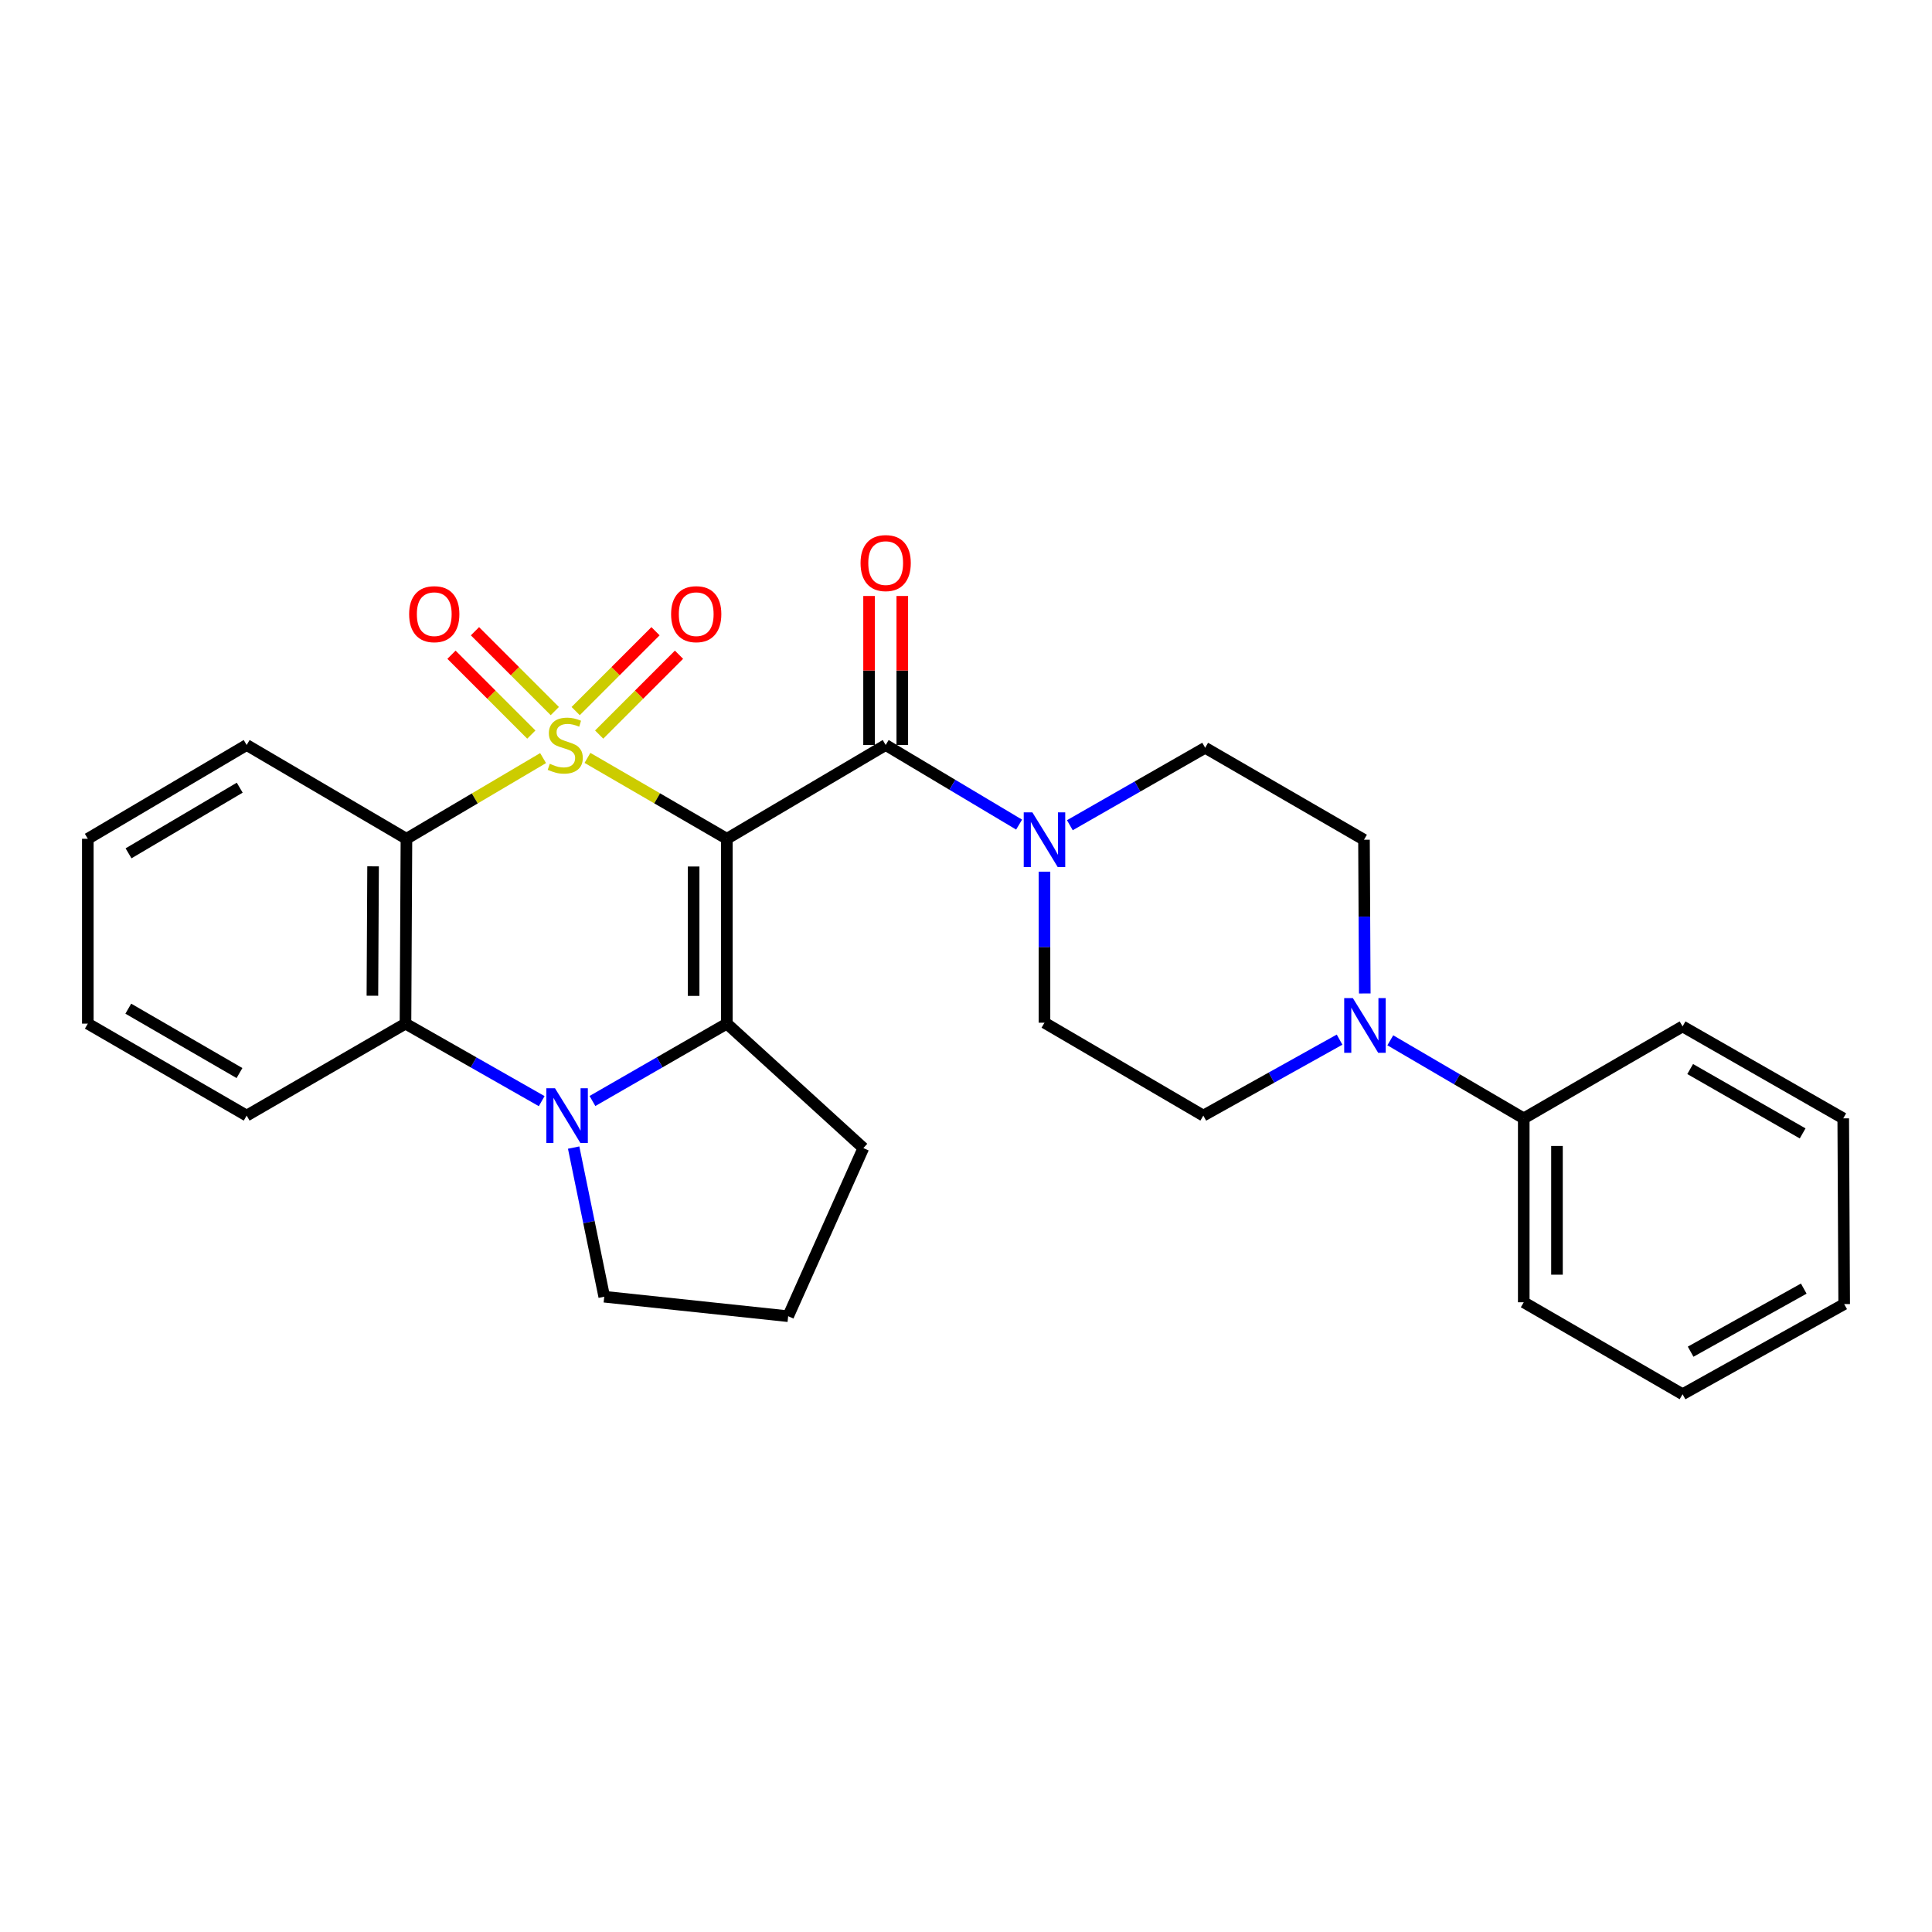 <?xml version='1.0' encoding='iso-8859-1'?>
<svg version='1.1' baseProfile='full'
              xmlns='http://www.w3.org/2000/svg'
                      xmlns:rdkit='http://www.rdkit.org/xml'
                      xmlns:xlink='http://www.w3.org/1999/xlink'
                  xml:space='preserve'
width='1000px' height='1000px' viewBox='0 0 1000 1000'>
<!-- END OF HEADER -->
<rect style='opacity:1.0;fill:#FFFFFF;stroke:none' width='1000' height='1000' x='0' y='0'> </rect>
<path class='bond-0' d='M 304.067,392.284 L 340.143,413.218' style='fill:none;fill-rule:evenodd;stroke:#CCCC00;stroke-width:6px;stroke-linecap:butt;stroke-linejoin:miter;stroke-opacity:1' />
<path class='bond-0' d='M 340.143,413.218 L 376.218,434.152' style='fill:none;fill-rule:evenodd;stroke:#000000;stroke-width:6px;stroke-linecap:butt;stroke-linejoin:miter;stroke-opacity:1' />
<path class='bond-2' d='M 281.103,392.384 L 245.738,413.268' style='fill:none;fill-rule:evenodd;stroke:#CCCC00;stroke-width:6px;stroke-linecap:butt;stroke-linejoin:miter;stroke-opacity:1' />
<path class='bond-2' d='M 245.738,413.268 L 210.373,434.152' style='fill:none;fill-rule:evenodd;stroke:#000000;stroke-width:6px;stroke-linecap:butt;stroke-linejoin:miter;stroke-opacity:1' />
<path class='bond-8' d='M 287.172,368.055 L 266.506,347.39' style='fill:none;fill-rule:evenodd;stroke:#CCCC00;stroke-width:6px;stroke-linecap:butt;stroke-linejoin:miter;stroke-opacity:1' />
<path class='bond-8' d='M 266.506,347.39 L 245.841,326.724' style='fill:none;fill-rule:evenodd;stroke:#FF0000;stroke-width:6px;stroke-linecap:butt;stroke-linejoin:miter;stroke-opacity:1' />
<path class='bond-8' d='M 275.013,380.215 L 254.347,359.549' style='fill:none;fill-rule:evenodd;stroke:#CCCC00;stroke-width:6px;stroke-linecap:butt;stroke-linejoin:miter;stroke-opacity:1' />
<path class='bond-8' d='M 254.347,359.549 L 233.681,338.884' style='fill:none;fill-rule:evenodd;stroke:#FF0000;stroke-width:6px;stroke-linecap:butt;stroke-linejoin:miter;stroke-opacity:1' />
<path class='bond-9' d='M 310.126,380.213 L 330.788,359.549' style='fill:none;fill-rule:evenodd;stroke:#CCCC00;stroke-width:6px;stroke-linecap:butt;stroke-linejoin:miter;stroke-opacity:1' />
<path class='bond-9' d='M 330.788,359.549 L 351.449,338.885' style='fill:none;fill-rule:evenodd;stroke:#FF0000;stroke-width:6px;stroke-linecap:butt;stroke-linejoin:miter;stroke-opacity:1' />
<path class='bond-9' d='M 297.966,368.054 L 318.627,347.39' style='fill:none;fill-rule:evenodd;stroke:#CCCC00;stroke-width:6px;stroke-linecap:butt;stroke-linejoin:miter;stroke-opacity:1' />
<path class='bond-9' d='M 318.627,347.39 L 339.288,326.727' style='fill:none;fill-rule:evenodd;stroke:#FF0000;stroke-width:6px;stroke-linecap:butt;stroke-linejoin:miter;stroke-opacity:1' />
<path class='bond-1' d='M 376.218,434.152 L 376.218,529.829' style='fill:none;fill-rule:evenodd;stroke:#000000;stroke-width:6px;stroke-linecap:butt;stroke-linejoin:miter;stroke-opacity:1' />
<path class='bond-1' d='M 359.022,448.504 L 359.022,515.477' style='fill:none;fill-rule:evenodd;stroke:#000000;stroke-width:6px;stroke-linecap:butt;stroke-linejoin:miter;stroke-opacity:1' />
<path class='bond-4' d='M 376.218,434.152 L 458.424,385.612' style='fill:none;fill-rule:evenodd;stroke:#000000;stroke-width:6px;stroke-linecap:butt;stroke-linejoin:miter;stroke-opacity:1' />
<path class='bond-16' d='M 376.218,529.829 L 446.874,594.246' style='fill:none;fill-rule:evenodd;stroke:#000000;stroke-width:6px;stroke-linecap:butt;stroke-linejoin:miter;stroke-opacity:1' />
<path class='bond-28' d='M 376.218,529.829 L 341.434,549.853' style='fill:none;fill-rule:evenodd;stroke:#000000;stroke-width:6px;stroke-linecap:butt;stroke-linejoin:miter;stroke-opacity:1' />
<path class='bond-28' d='M 341.434,549.853 L 306.65,569.877' style='fill:none;fill-rule:evenodd;stroke:#0000FF;stroke-width:6px;stroke-linecap:butt;stroke-linejoin:miter;stroke-opacity:1' />
<path class='bond-5' d='M 210.373,434.152 L 209.876,529.829' style='fill:none;fill-rule:evenodd;stroke:#000000;stroke-width:6px;stroke-linecap:butt;stroke-linejoin:miter;stroke-opacity:1' />
<path class='bond-5' d='M 193.103,448.415 L 192.755,515.388' style='fill:none;fill-rule:evenodd;stroke:#000000;stroke-width:6px;stroke-linecap:butt;stroke-linejoin:miter;stroke-opacity:1' />
<path class='bond-18' d='M 210.373,434.152 L 127.67,385.612' style='fill:none;fill-rule:evenodd;stroke:#000000;stroke-width:6px;stroke-linecap:butt;stroke-linejoin:miter;stroke-opacity:1' />
<path class='bond-3' d='M 280.379,569.951 L 245.127,549.89' style='fill:none;fill-rule:evenodd;stroke:#0000FF;stroke-width:6px;stroke-linecap:butt;stroke-linejoin:miter;stroke-opacity:1' />
<path class='bond-3' d='M 245.127,549.89 L 209.876,529.829' style='fill:none;fill-rule:evenodd;stroke:#000000;stroke-width:6px;stroke-linecap:butt;stroke-linejoin:miter;stroke-opacity:1' />
<path class='bond-17' d='M 296.92,593.985 L 304.838,632.582' style='fill:none;fill-rule:evenodd;stroke:#0000FF;stroke-width:6px;stroke-linecap:butt;stroke-linejoin:miter;stroke-opacity:1' />
<path class='bond-17' d='M 304.838,632.582 L 312.756,671.179' style='fill:none;fill-rule:evenodd;stroke:#000000;stroke-width:6px;stroke-linecap:butt;stroke-linejoin:miter;stroke-opacity:1' />
<path class='bond-6' d='M 458.424,385.612 L 492.956,406.213' style='fill:none;fill-rule:evenodd;stroke:#000000;stroke-width:6px;stroke-linecap:butt;stroke-linejoin:miter;stroke-opacity:1' />
<path class='bond-6' d='M 492.956,406.213 L 527.488,426.814' style='fill:none;fill-rule:evenodd;stroke:#0000FF;stroke-width:6px;stroke-linecap:butt;stroke-linejoin:miter;stroke-opacity:1' />
<path class='bond-10' d='M 467.022,385.612 L 467.022,347.049' style='fill:none;fill-rule:evenodd;stroke:#000000;stroke-width:6px;stroke-linecap:butt;stroke-linejoin:miter;stroke-opacity:1' />
<path class='bond-10' d='M 467.022,347.049 L 467.022,308.485' style='fill:none;fill-rule:evenodd;stroke:#FF0000;stroke-width:6px;stroke-linecap:butt;stroke-linejoin:miter;stroke-opacity:1' />
<path class='bond-10' d='M 449.826,385.612 L 449.826,347.049' style='fill:none;fill-rule:evenodd;stroke:#000000;stroke-width:6px;stroke-linecap:butt;stroke-linejoin:miter;stroke-opacity:1' />
<path class='bond-10' d='M 449.826,347.049 L 449.826,308.485' style='fill:none;fill-rule:evenodd;stroke:#FF0000;stroke-width:6px;stroke-linecap:butt;stroke-linejoin:miter;stroke-opacity:1' />
<path class='bond-19' d='M 209.876,529.829 L 127.67,577.433' style='fill:none;fill-rule:evenodd;stroke:#000000;stroke-width:6px;stroke-linecap:butt;stroke-linejoin:miter;stroke-opacity:1' />
<path class='bond-11' d='M 540.621,451.177 L 540.621,490.264' style='fill:none;fill-rule:evenodd;stroke:#0000FF;stroke-width:6px;stroke-linecap:butt;stroke-linejoin:miter;stroke-opacity:1' />
<path class='bond-11' d='M 540.621,490.264 L 540.621,529.351' style='fill:none;fill-rule:evenodd;stroke:#000000;stroke-width:6px;stroke-linecap:butt;stroke-linejoin:miter;stroke-opacity:1' />
<path class='bond-12' d='M 553.756,427.131 L 588.774,407.088' style='fill:none;fill-rule:evenodd;stroke:#0000FF;stroke-width:6px;stroke-linecap:butt;stroke-linejoin:miter;stroke-opacity:1' />
<path class='bond-12' d='M 588.774,407.088 L 623.792,387.045' style='fill:none;fill-rule:evenodd;stroke:#000000;stroke-width:6px;stroke-linecap:butt;stroke-linejoin:miter;stroke-opacity:1' />
<path class='bond-7' d='M 706.409,514.221 L 706.203,474.435' style='fill:none;fill-rule:evenodd;stroke:#0000FF;stroke-width:6px;stroke-linecap:butt;stroke-linejoin:miter;stroke-opacity:1' />
<path class='bond-7' d='M 706.203,474.435 L 705.998,434.649' style='fill:none;fill-rule:evenodd;stroke:#000000;stroke-width:6px;stroke-linecap:butt;stroke-linejoin:miter;stroke-opacity:1' />
<path class='bond-15' d='M 719.615,538.459 L 754.153,558.662' style='fill:none;fill-rule:evenodd;stroke:#0000FF;stroke-width:6px;stroke-linecap:butt;stroke-linejoin:miter;stroke-opacity:1' />
<path class='bond-15' d='M 754.153,558.662 L 788.691,578.866' style='fill:none;fill-rule:evenodd;stroke:#000000;stroke-width:6px;stroke-linecap:butt;stroke-linejoin:miter;stroke-opacity:1' />
<path class='bond-31' d='M 693.36,538.108 L 658.098,557.77' style='fill:none;fill-rule:evenodd;stroke:#0000FF;stroke-width:6px;stroke-linecap:butt;stroke-linejoin:miter;stroke-opacity:1' />
<path class='bond-31' d='M 658.098,557.77 L 622.836,577.433' style='fill:none;fill-rule:evenodd;stroke:#000000;stroke-width:6px;stroke-linecap:butt;stroke-linejoin:miter;stroke-opacity:1' />
<path class='bond-13' d='M 540.621,529.351 L 622.836,577.433' style='fill:none;fill-rule:evenodd;stroke:#000000;stroke-width:6px;stroke-linecap:butt;stroke-linejoin:miter;stroke-opacity:1' />
<path class='bond-14' d='M 623.792,387.045 L 705.998,434.649' style='fill:none;fill-rule:evenodd;stroke:#000000;stroke-width:6px;stroke-linecap:butt;stroke-linejoin:miter;stroke-opacity:1' />
<path class='bond-21' d='M 788.691,578.866 L 788.691,674.055' style='fill:none;fill-rule:evenodd;stroke:#000000;stroke-width:6px;stroke-linecap:butt;stroke-linejoin:miter;stroke-opacity:1' />
<path class='bond-21' d='M 805.887,593.144 L 805.887,659.776' style='fill:none;fill-rule:evenodd;stroke:#000000;stroke-width:6px;stroke-linecap:butt;stroke-linejoin:miter;stroke-opacity:1' />
<path class='bond-22' d='M 788.691,578.866 L 870.897,531.271' style='fill:none;fill-rule:evenodd;stroke:#000000;stroke-width:6px;stroke-linecap:butt;stroke-linejoin:miter;stroke-opacity:1' />
<path class='bond-20' d='M 446.874,594.246 L 407.954,681.267' style='fill:none;fill-rule:evenodd;stroke:#000000;stroke-width:6px;stroke-linecap:butt;stroke-linejoin:miter;stroke-opacity:1' />
<path class='bond-30' d='M 312.756,671.179 L 407.954,681.267' style='fill:none;fill-rule:evenodd;stroke:#000000;stroke-width:6px;stroke-linecap:butt;stroke-linejoin:miter;stroke-opacity:1' />
<path class='bond-23' d='M 127.67,385.612 L 45.455,434.152' style='fill:none;fill-rule:evenodd;stroke:#000000;stroke-width:6px;stroke-linecap:butt;stroke-linejoin:miter;stroke-opacity:1' />
<path class='bond-23' d='M 124.08,407.701 L 66.529,441.679' style='fill:none;fill-rule:evenodd;stroke:#000000;stroke-width:6px;stroke-linecap:butt;stroke-linejoin:miter;stroke-opacity:1' />
<path class='bond-29' d='M 127.67,577.433 L 45.455,529.829' style='fill:none;fill-rule:evenodd;stroke:#000000;stroke-width:6px;stroke-linecap:butt;stroke-linejoin:miter;stroke-opacity:1' />
<path class='bond-29' d='M 123.954,555.411 L 66.403,522.088' style='fill:none;fill-rule:evenodd;stroke:#000000;stroke-width:6px;stroke-linecap:butt;stroke-linejoin:miter;stroke-opacity:1' />
<path class='bond-26' d='M 788.691,674.055 L 870.897,721.649' style='fill:none;fill-rule:evenodd;stroke:#000000;stroke-width:6px;stroke-linecap:butt;stroke-linejoin:miter;stroke-opacity:1' />
<path class='bond-25' d='M 870.897,531.271 L 954.058,578.866' style='fill:none;fill-rule:evenodd;stroke:#000000;stroke-width:6px;stroke-linecap:butt;stroke-linejoin:miter;stroke-opacity:1' />
<path class='bond-25' d='M 874.83,553.335 L 933.042,586.651' style='fill:none;fill-rule:evenodd;stroke:#000000;stroke-width:6px;stroke-linecap:butt;stroke-linejoin:miter;stroke-opacity:1' />
<path class='bond-24' d='M 45.455,434.152 L 45.455,529.829' style='fill:none;fill-rule:evenodd;stroke:#000000;stroke-width:6px;stroke-linecap:butt;stroke-linejoin:miter;stroke-opacity:1' />
<path class='bond-27' d='M 954.058,578.866 L 954.545,675' style='fill:none;fill-rule:evenodd;stroke:#000000;stroke-width:6px;stroke-linecap:butt;stroke-linejoin:miter;stroke-opacity:1' />
<path class='bond-32' d='M 870.897,721.649 L 954.545,675' style='fill:none;fill-rule:evenodd;stroke:#000000;stroke-width:6px;stroke-linecap:butt;stroke-linejoin:miter;stroke-opacity:1' />
<path class='bond-32' d='M 875.069,699.633 L 933.623,666.979' style='fill:none;fill-rule:evenodd;stroke:#000000;stroke-width:6px;stroke-linecap:butt;stroke-linejoin:miter;stroke-opacity:1' />
<path  class='atom-0' d='M 284.569 395.332
Q 284.889 395.452, 286.209 396.012
Q 287.529 396.572, 288.969 396.932
Q 290.449 397.252, 291.889 397.252
Q 294.569 397.252, 296.129 395.972
Q 297.689 394.652, 297.689 392.372
Q 297.689 390.812, 296.889 389.852
Q 296.129 388.892, 294.929 388.372
Q 293.729 387.852, 291.729 387.252
Q 289.209 386.492, 287.689 385.772
Q 286.209 385.052, 285.129 383.532
Q 284.089 382.012, 284.089 379.452
Q 284.089 375.892, 286.489 373.692
Q 288.929 371.492, 293.729 371.492
Q 297.009 371.492, 300.729 373.052
L 299.809 376.132
Q 296.409 374.732, 293.849 374.732
Q 291.089 374.732, 289.569 375.892
Q 288.049 377.012, 288.089 378.972
Q 288.089 380.492, 288.849 381.412
Q 289.649 382.332, 290.769 382.852
Q 291.929 383.372, 293.849 383.972
Q 296.409 384.772, 297.929 385.572
Q 299.449 386.372, 300.529 388.012
Q 301.649 389.612, 301.649 392.372
Q 301.649 396.292, 299.009 398.412
Q 296.409 400.492, 292.049 400.492
Q 289.529 400.492, 287.609 399.932
Q 285.729 399.412, 283.489 398.492
L 284.569 395.332
' fill='#CCCC00'/>
<path  class='atom-4' d='M 287.265 563.273
L 296.545 578.273
Q 297.465 579.753, 298.945 582.433
Q 300.425 585.113, 300.505 585.273
L 300.505 563.273
L 304.265 563.273
L 304.265 591.593
L 300.385 591.593
L 290.425 575.193
Q 289.265 573.273, 288.025 571.073
Q 286.825 568.873, 286.465 568.193
L 286.465 591.593
L 282.785 591.593
L 282.785 563.273
L 287.265 563.273
' fill='#0000FF'/>
<path  class='atom-7' d='M 534.361 420.489
L 543.641 435.489
Q 544.561 436.969, 546.041 439.649
Q 547.521 442.329, 547.601 442.489
L 547.601 420.489
L 551.361 420.489
L 551.361 448.809
L 547.481 448.809
L 537.521 432.409
Q 536.361 430.489, 535.121 428.289
Q 533.921 426.089, 533.561 425.409
L 533.561 448.809
L 529.881 448.809
L 529.881 420.489
L 534.361 420.489
' fill='#0000FF'/>
<path  class='atom-8' d='M 700.234 516.624
L 709.514 531.624
Q 710.434 533.104, 711.914 535.784
Q 713.394 538.464, 713.474 538.624
L 713.474 516.624
L 717.234 516.624
L 717.234 544.944
L 713.354 544.944
L 703.394 528.544
Q 702.234 526.624, 700.994 524.424
Q 699.794 522.224, 699.434 521.544
L 699.434 544.944
L 695.754 544.944
L 695.754 516.624
L 700.234 516.624
' fill='#0000FF'/>
<path  class='atom-9' d='M 211.77 317.893
Q 211.77 311.093, 215.13 307.293
Q 218.49 303.493, 224.77 303.493
Q 231.05 303.493, 234.41 307.293
Q 237.77 311.093, 237.77 317.893
Q 237.77 324.773, 234.37 328.693
Q 230.97 332.573, 224.77 332.573
Q 218.53 332.573, 215.13 328.693
Q 211.77 324.813, 211.77 317.893
M 224.77 329.373
Q 229.09 329.373, 231.41 326.493
Q 233.77 323.573, 233.77 317.893
Q 233.77 312.333, 231.41 309.533
Q 229.09 306.693, 224.77 306.693
Q 220.45 306.693, 218.09 309.493
Q 215.77 312.293, 215.77 317.893
Q 215.77 323.613, 218.09 326.493
Q 220.45 329.373, 224.77 329.373
' fill='#FF0000'/>
<path  class='atom-10' d='M 347.36 317.893
Q 347.36 311.093, 350.72 307.293
Q 354.08 303.493, 360.36 303.493
Q 366.64 303.493, 370 307.293
Q 373.36 311.093, 373.36 317.893
Q 373.36 324.773, 369.96 328.693
Q 366.56 332.573, 360.36 332.573
Q 354.12 332.573, 350.72 328.693
Q 347.36 324.813, 347.36 317.893
M 360.36 329.373
Q 364.68 329.373, 367 326.493
Q 369.36 323.573, 369.36 317.893
Q 369.36 312.333, 367 309.533
Q 364.68 306.693, 360.36 306.693
Q 356.04 306.693, 353.68 309.493
Q 351.36 312.293, 351.36 317.893
Q 351.36 323.613, 353.68 326.493
Q 356.04 329.373, 360.36 329.373
' fill='#FF0000'/>
<path  class='atom-11' d='M 445.424 291.449
Q 445.424 284.649, 448.784 280.849
Q 452.144 277.049, 458.424 277.049
Q 464.704 277.049, 468.064 280.849
Q 471.424 284.649, 471.424 291.449
Q 471.424 298.329, 468.024 302.249
Q 464.624 306.129, 458.424 306.129
Q 452.184 306.129, 448.784 302.249
Q 445.424 298.369, 445.424 291.449
M 458.424 302.929
Q 462.744 302.929, 465.064 300.049
Q 467.424 297.129, 467.424 291.449
Q 467.424 285.889, 465.064 283.089
Q 462.744 280.249, 458.424 280.249
Q 454.104 280.249, 451.744 283.049
Q 449.424 285.849, 449.424 291.449
Q 449.424 297.169, 451.744 300.049
Q 454.104 302.929, 458.424 302.929
' fill='#FF0000'/>
</svg>
